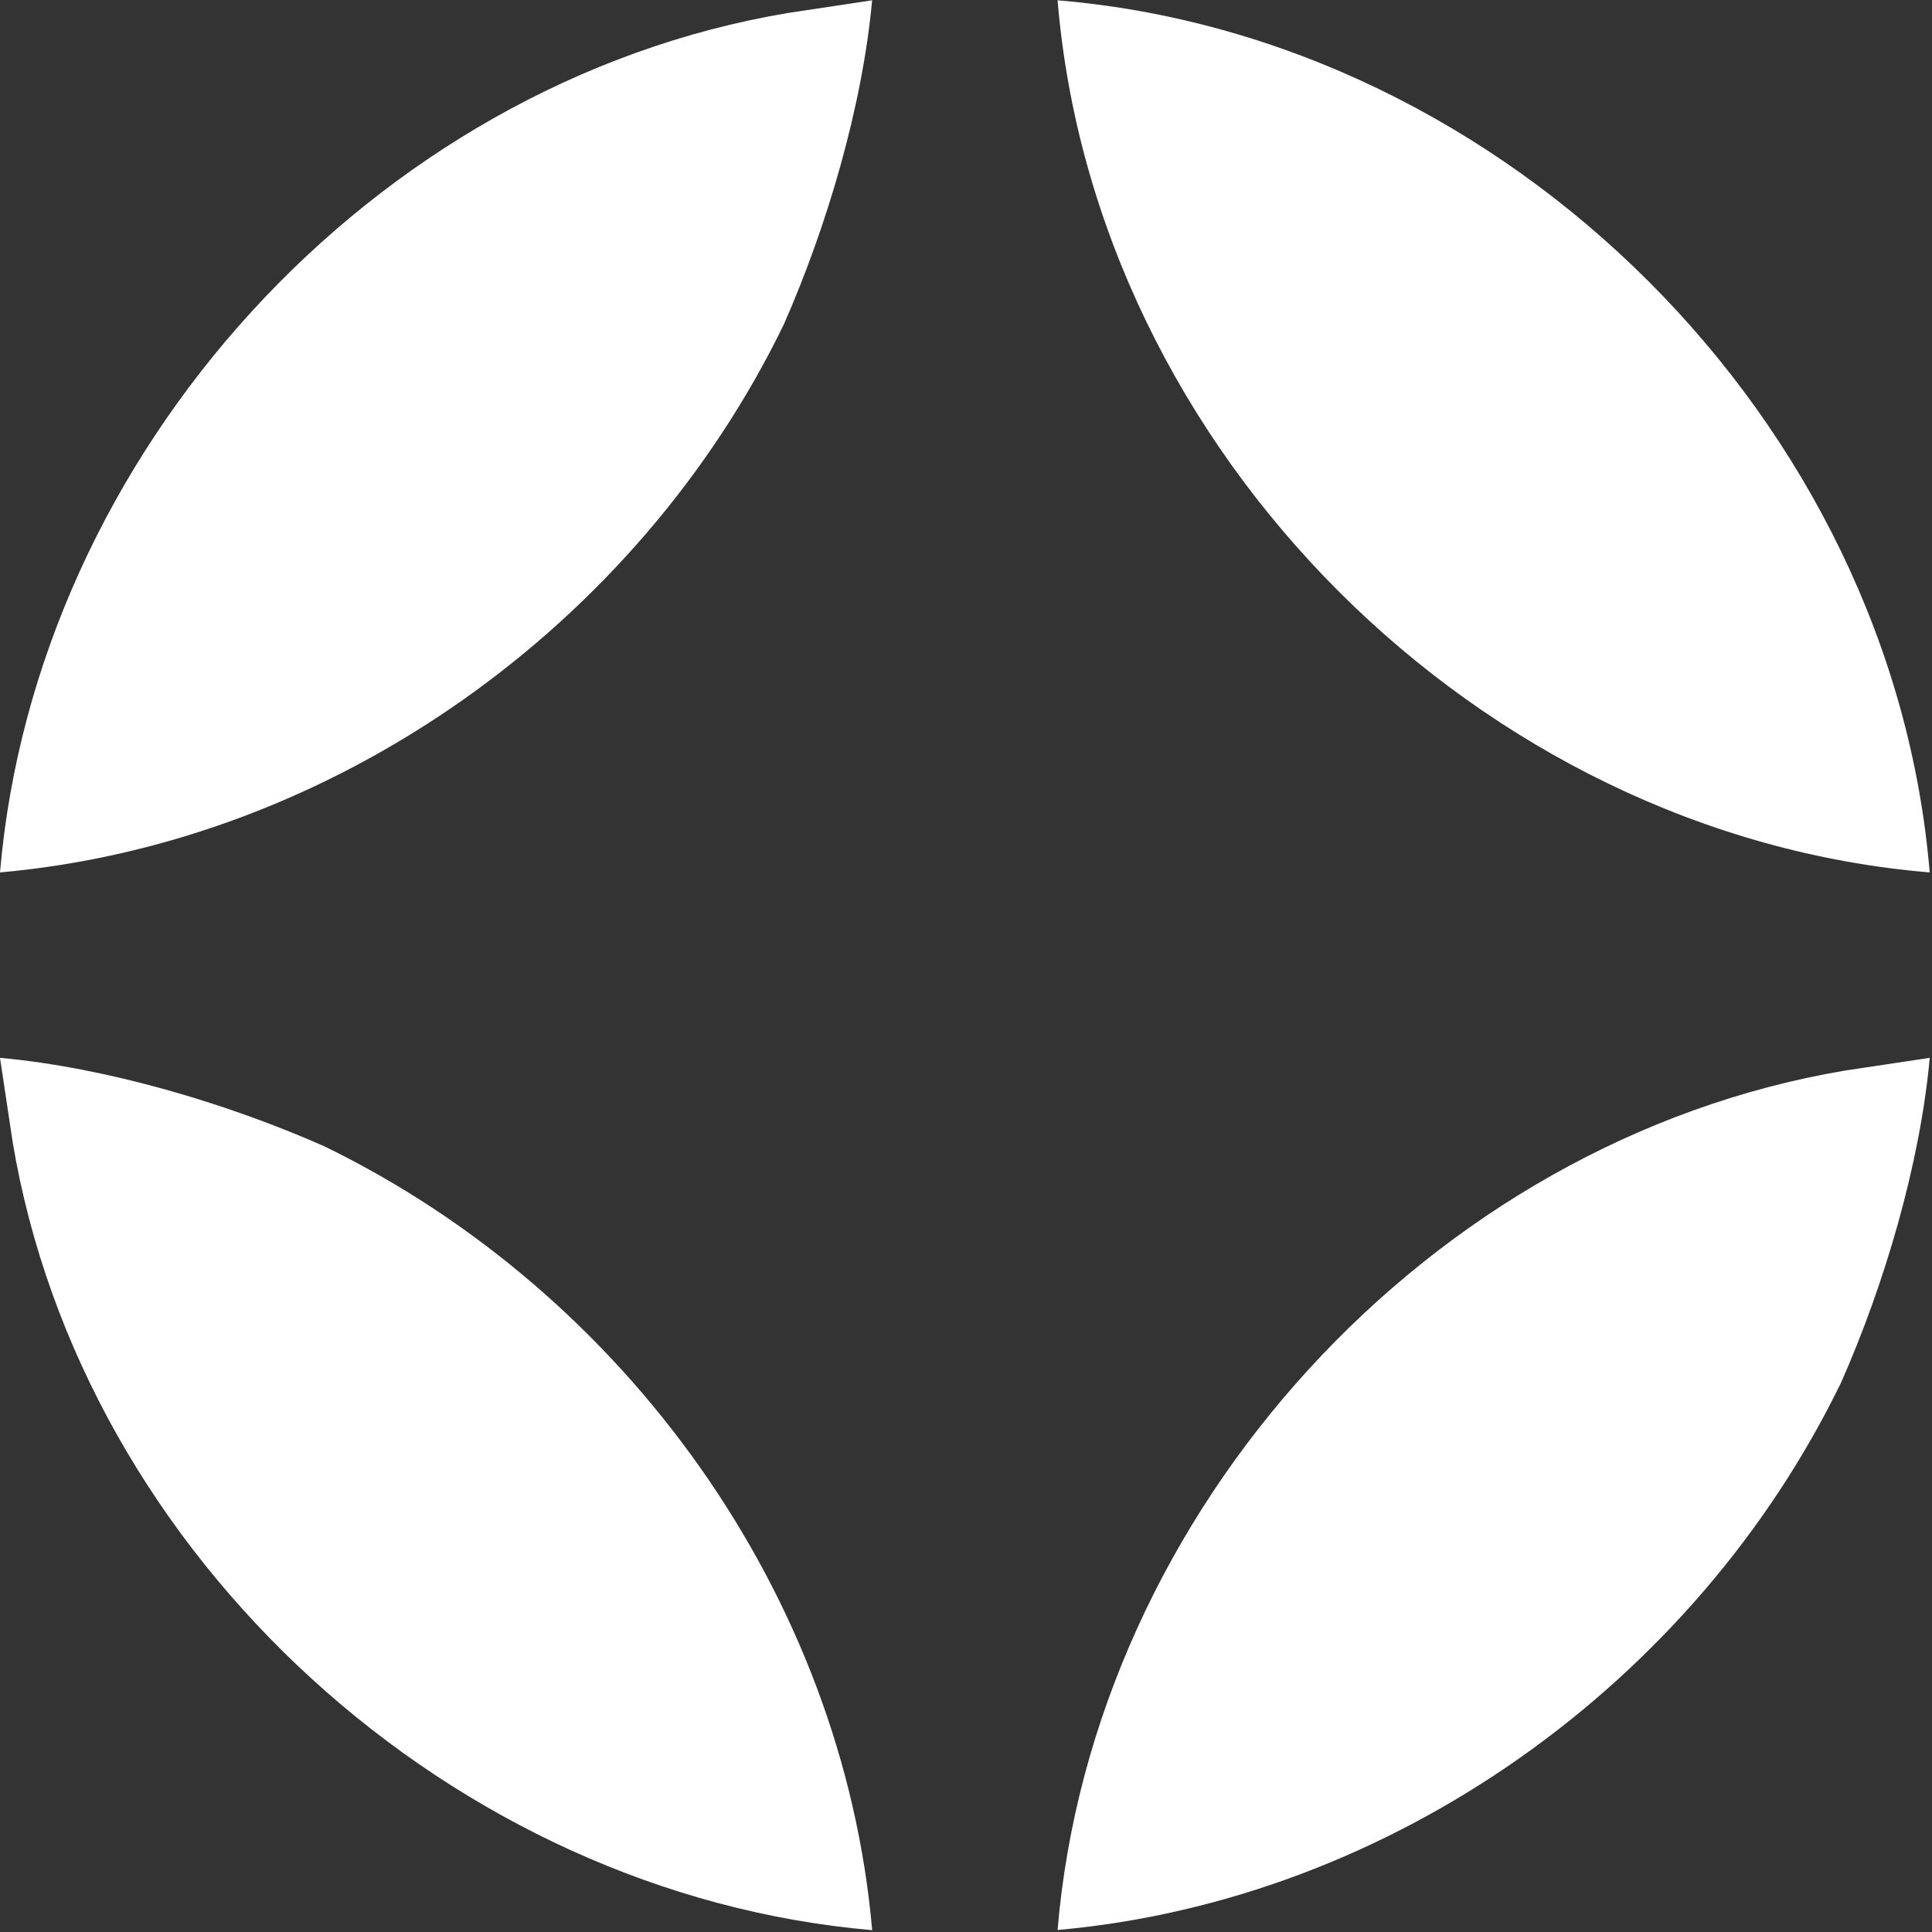 <?xml version="1.0" encoding="UTF-8" standalone="no"?>
<!DOCTYPE svg PUBLIC "-//W3C//DTD SVG 1.1//EN" "http://www.w3.org/Graphics/SVG/1.1/DTD/svg11.dtd">
<svg width="100%" height="100%" viewBox="0 0 1532 1532" version="1.1" xmlns="http://www.w3.org/2000/svg" xmlns:xlink="http://www.w3.org/1999/xlink" xml:space="preserve" xmlns:serif="http://www.serif.com/" style="fill-rule:evenodd;clip-rule:evenodd;stroke-linejoin:round;stroke-miterlimit:2;">
    <rect x="0" y="0" width="1532" height="1532" fill="#333333" stroke="none"/>
    <g transform="matrix(4.166,0,0,4.166,0,-0.76)">
        <path d="M2.41,217.57C15.67,296.7 86.26,360.71 166.01,367.57C160.43,303.78 119,246.24 61.75,218.38C43.19,210.17 20.27,203.38 0,201.53L2.41,217.57Z" style="fill:white;fill-rule:nonzero;"/>
    </g>
    <g transform="matrix(4.166,0,0,4.166,0,-0.76)">
        <path d="M351.27,203.94C272.16,217.24 208,287.69 201.3,367.54C264.96,361.86 322.67,320.54 350.46,263.28C358.66,244.72 365.46,221.8 367.31,201.53L351.27,203.94Z" style="fill:white;fill-rule:nonzero;"/>
    </g>
    <g transform="matrix(4.166,0,0,4.166,0,-0.76)">
        <path d="M150,2.65C70.84,15.9 6.83,86.5 0,166.24C63.66,160.56 121.37,119.24 149.17,61.98C157.36,43.42 164.15,20.51 166,0.24L150,2.65Z" style="fill:white;fill-rule:nonzero;"/>
    </g>
    <g transform="matrix(4.166,0,0,4.166,0,-0.76)">
        <path d="M201.3,0.24C208.42,86.04 281.52,159.12 367.3,166.24C360.18,80.46 287.09,7.37 201.3,0.24Z" style="fill:white;fill-rule:nonzero;"/>
    </g>
</svg>
